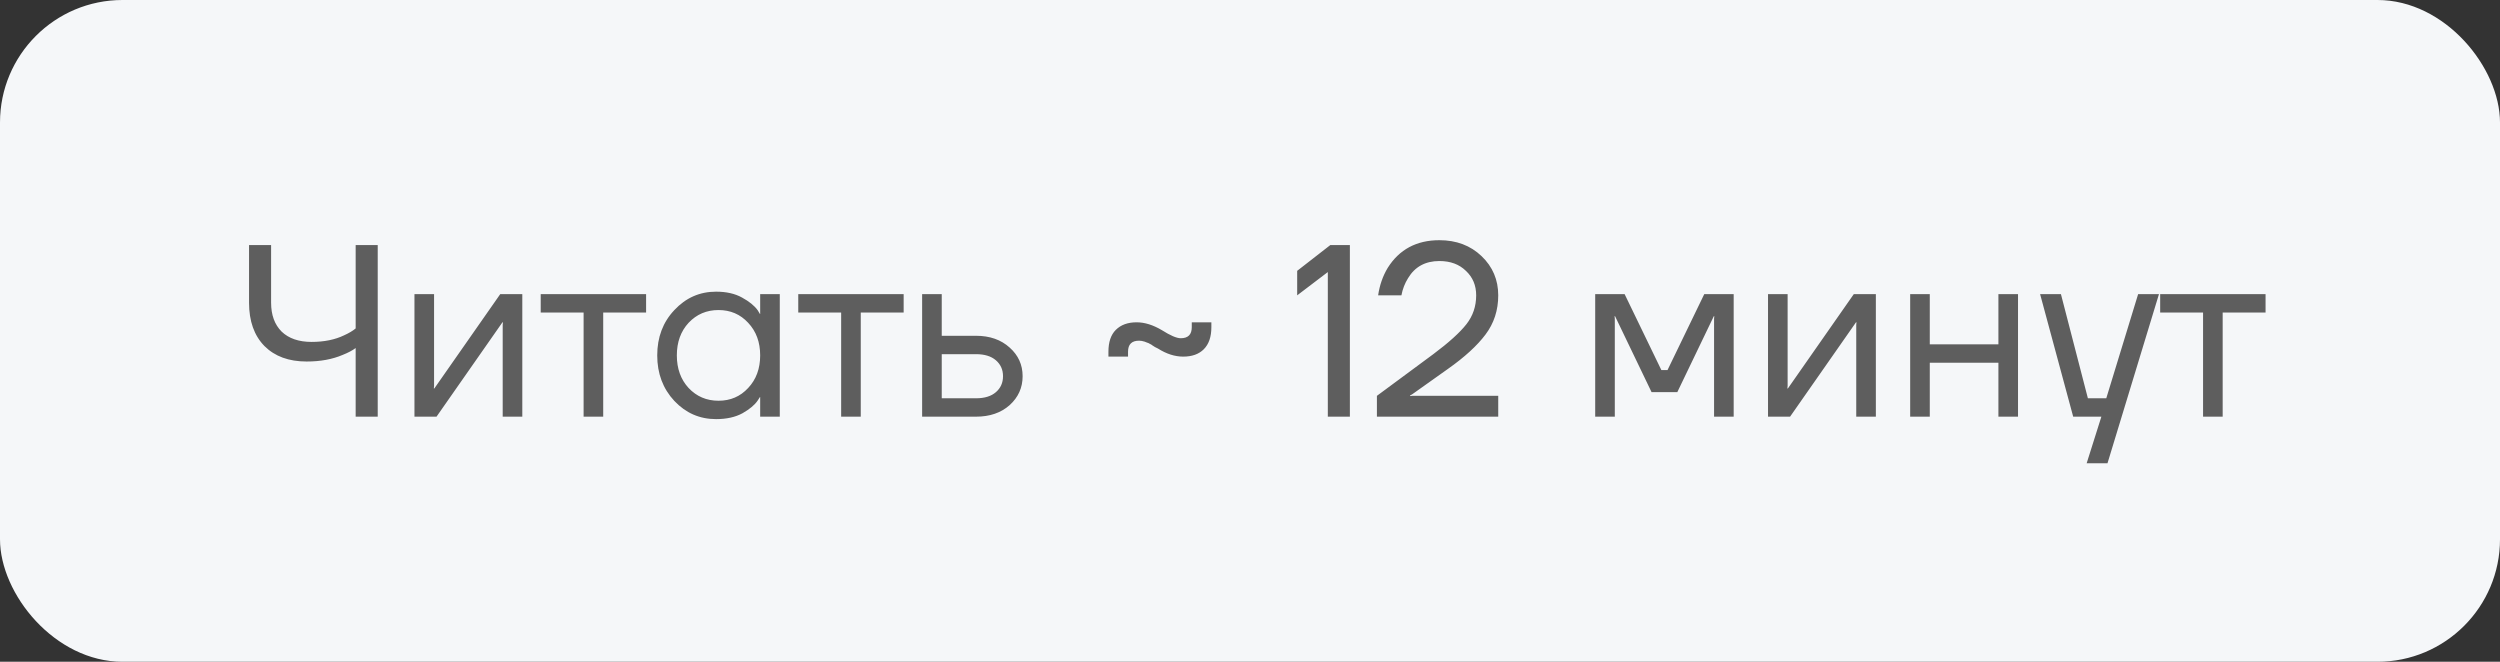 <?xml version="1.0" encoding="UTF-8"?> <svg xmlns="http://www.w3.org/2000/svg" width="102" height="27" viewBox="0 0 102 27" fill="none"><rect x="0" y="0" width="102" height="27" fill="#333333" stroke="none"/><rect width="102" height="27" rx="5" fill="#F5F7F9"></rect><path d="M10.161 12.35V10H11.061V12.35C11.061 12.85 11.204 13.243 11.491 13.53C11.784 13.81 12.191 13.95 12.711 13.95C13.224 13.95 13.667 13.86 14.041 13.68C14.234 13.593 14.391 13.5 14.511 13.4V10H15.411V17H14.511V14.2C14.377 14.3 14.201 14.393 13.981 14.48C13.561 14.66 13.071 14.75 12.511 14.75C11.784 14.75 11.211 14.54 10.791 14.12C10.371 13.693 10.161 13.103 10.161 12.35ZM16.91 17V12H17.71V15.75L17.7 15.85H17.72L20.41 12H21.31V17H20.51V13.25L20.52 13.15H20.5L17.81 17H16.91ZM22.061 12.75V12H26.361V12.75H24.611V17H23.811V12.75H22.061ZM27.515 16.36C27.048 15.86 26.815 15.24 26.815 14.5C26.815 13.76 27.048 13.143 27.515 12.65C27.982 12.15 28.548 11.9 29.215 11.9C29.635 11.9 29.988 11.98 30.275 12.14C30.568 12.3 30.782 12.473 30.915 12.66L31.005 12.81H31.015V12H31.815V17H31.015V16.2H31.005L30.915 16.34C30.795 16.52 30.588 16.693 30.295 16.86C30.002 17.02 29.642 17.1 29.215 17.1C28.548 17.1 27.982 16.853 27.515 16.36ZM28.095 13.17C27.775 13.517 27.615 13.96 27.615 14.5C27.615 15.04 27.775 15.483 28.095 15.83C28.422 16.177 28.828 16.35 29.315 16.35C29.802 16.35 30.205 16.177 30.525 15.83C30.852 15.483 31.015 15.04 31.015 14.5C31.015 13.96 30.852 13.517 30.525 13.17C30.205 12.823 29.802 12.65 29.315 12.65C28.828 12.65 28.422 12.823 28.095 13.17ZM32.569 12.75V12H36.869V12.75H35.119V17H34.319V12.75H32.569ZM37.623 17V12H38.423V13.7H39.823C40.383 13.7 40.84 13.86 41.193 14.18C41.546 14.493 41.723 14.883 41.723 15.35C41.723 15.817 41.546 16.21 41.193 16.53C40.84 16.843 40.383 17 39.823 17H37.623ZM38.423 16.25H39.823C40.169 16.25 40.44 16.167 40.633 16C40.826 15.833 40.923 15.617 40.923 15.35C40.923 15.083 40.826 14.867 40.633 14.7C40.44 14.533 40.169 14.45 39.823 14.45H38.423V16.25ZM45.224 14.55V14.35C45.224 13.957 45.324 13.66 45.524 13.46C45.731 13.253 46.014 13.15 46.374 13.15C46.701 13.15 47.044 13.257 47.404 13.47C47.751 13.69 48.008 13.8 48.174 13.8C48.474 13.8 48.624 13.65 48.624 13.35V13.15H49.424V13.35C49.424 13.743 49.321 14.043 49.114 14.25C48.914 14.45 48.634 14.55 48.274 14.55C47.934 14.55 47.591 14.44 47.244 14.22C47.218 14.207 47.178 14.187 47.124 14.16C47.078 14.127 47.041 14.103 47.014 14.09C46.994 14.07 46.961 14.05 46.914 14.03C46.874 14.003 46.838 13.987 46.804 13.98C46.778 13.967 46.744 13.953 46.704 13.94C46.664 13.927 46.624 13.917 46.584 13.91C46.551 13.903 46.514 13.9 46.474 13.9C46.174 13.9 46.024 14.05 46.024 14.35V14.55H45.224ZM52.925 12.05V11.05L54.275 10H55.075V17H54.175V11.1L52.925 12.05ZM56.178 17V16.15L58.478 14.45C59.111 13.977 59.561 13.57 59.828 13.23C60.095 12.89 60.228 12.497 60.228 12.05C60.228 11.643 60.088 11.31 59.808 11.05C59.535 10.783 59.175 10.65 58.728 10.65C58.155 10.65 57.728 10.883 57.448 11.35C57.315 11.563 57.225 11.797 57.178 12.05H56.228C56.288 11.637 56.418 11.263 56.618 10.93C57.091 10.177 57.795 9.8 58.728 9.8C59.421 9.8 59.995 10.017 60.448 10.45C60.901 10.883 61.128 11.417 61.128 12.05C61.128 12.657 60.955 13.19 60.608 13.65C60.268 14.103 59.758 14.57 59.078 15.05L57.628 16.08L57.528 16.14V16.16L57.618 16.15H61.128V17H56.178ZM65.084 17V12H66.284L67.784 15.1H68.034L69.534 12H70.734V17H69.934V13L69.944 12.9H69.924L68.434 16H67.384L65.894 12.9H65.874L65.884 13V17H65.084ZM72.135 17V12H72.935V15.75L72.925 15.85H72.945L75.635 12H76.535V17H75.735V13.25L75.745 13.15H75.725L73.035 17H72.135ZM77.935 17V12H78.735V14.05H81.535V12H82.335V17H81.535V14.8H78.735V17H77.935ZM83.236 12H84.086L85.186 16.25H85.936L87.236 12H88.086L85.986 18.9H85.136L85.736 17H84.586L83.236 12ZM88.135 12.75V12H92.435V12.75H90.685V17H89.885V12.75H88.135Z" fill="#5E5E5E"></path></svg> 